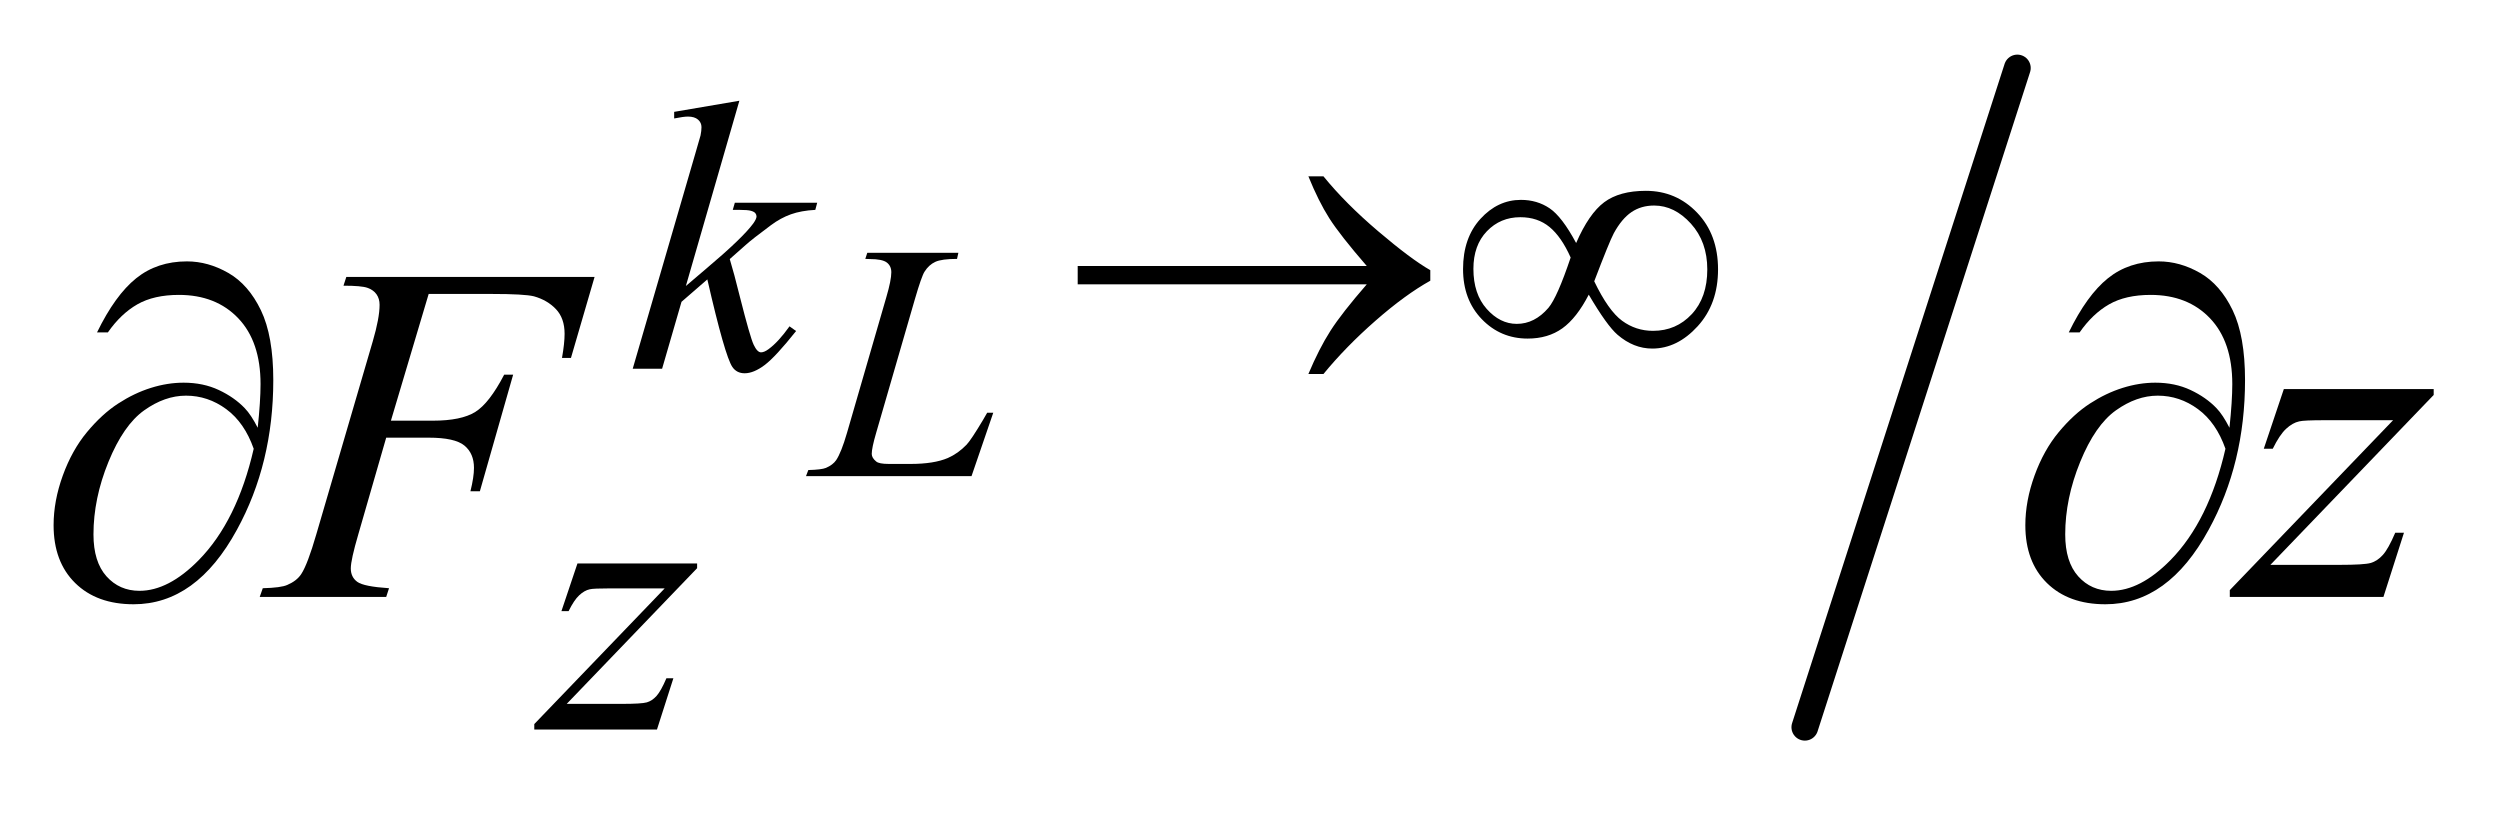 <?xml version="1.0" encoding="UTF-8"?>
<!DOCTYPE svg PUBLIC '-//W3C//DTD SVG 1.0//EN'
          'http://www.w3.org/TR/2001/REC-SVG-20010904/DTD/svg10.dtd'>
<svg stroke-dasharray="none" shape-rendering="auto" xmlns="http://www.w3.org/2000/svg" font-family="'Dialog'" text-rendering="auto" width="73" fill-opacity="1" color-interpolation="auto" color-rendering="auto" preserveAspectRatio="xMidYMid meet" font-size="12px" viewBox="0 0 73 24" fill="black" xmlns:xlink="http://www.w3.org/1999/xlink" stroke="black" image-rendering="auto" stroke-miterlimit="10" stroke-linecap="square" stroke-linejoin="miter" font-style="normal" stroke-width="1" height="24" stroke-dashoffset="0" font-weight="normal" stroke-opacity="1"
><!--Generated by the Batik Graphics2D SVG Generator--><defs id="genericDefs"
  /><g
  ><defs id="defs1"
    ><clipPath clipPathUnits="userSpaceOnUse" id="clipPath1"
      ><path d="M1.001 0.879 L47.254 0.879 L47.254 15.773 L1.001 15.773 L1.001 0.879 Z"
      /></clipPath
      ><clipPath clipPathUnits="userSpaceOnUse" id="clipPath2"
      ><path d="M32.089 28.081 L32.089 503.919 L1514.536 503.919 L1514.536 28.081 Z"
      /></clipPath
    ></defs
    ><g stroke-width="16" transform="scale(1.576,1.576) translate(-1.001,-0.879) matrix(0.031,0,0,0.031,0,0)" stroke-linejoin="round" stroke-linecap="round"
    ><line y2="463" fill="none" x1="1238" clip-path="url(#clipPath2)" x2="1111" y1="69"
    /></g
    ><g transform="matrix(0.049,0,0,0.049,-1.578,-1.385)"
    ><path d="M846.703 197.688 L674.422 197.688 L674.422 186.797 L846.703 186.797 Q830.75 168.375 824.352 158.32 Q817.953 148.266 811.891 133.344 L820.875 133.344 Q834.016 149.516 853.555 166.133 Q873.094 182.75 884.547 189.266 L884.547 195.547 Q869.609 203.859 851.922 219.359 Q834.234 234.859 820.875 251.141 L811.891 251.141 Q818.281 235.984 825.023 225.43 Q831.766 214.875 846.703 197.688 ZM971.453 173.094 Q979.078 155.578 988.18 148.781 Q997.281 141.984 1013 141.984 Q1031.078 141.984 1043.547 155.008 Q1056.016 168.031 1056.016 188.812 Q1056.016 209.359 1043.883 222.672 Q1031.75 235.984 1016.812 235.984 Q1005.703 235.984 996.156 227.781 Q989.859 222.391 978.969 203.859 Q971.781 217.797 963.25 223.914 Q954.719 230.031 942.578 230.031 Q926.406 230.031 915.234 218.461 Q904.062 206.891 904.062 188.594 Q904.062 170.062 914.398 158.719 Q924.734 147.375 938.547 147.375 Q948.203 147.375 955.617 152.375 Q963.031 157.375 971.453 173.094 ZM982.234 195.891 Q990.656 213.406 998.852 219.414 Q1007.047 225.422 1017.266 225.422 Q1031.078 225.422 1040.344 215.484 Q1049.609 205.547 1049.609 188.812 Q1049.609 172.312 1039.844 161.531 Q1030.078 150.75 1017.938 150.75 Q1010.188 150.75 1004.406 154.68 Q998.625 158.609 993.906 167.25 Q991.219 172.312 982.234 195.891 ZM968.188 181.734 Q962.688 169.391 955.609 163.547 Q948.531 157.703 938.203 157.703 Q926.297 157.703 918.266 166.07 Q910.234 174.438 910.234 188.484 Q910.234 203.422 918.156 212.344 Q926.078 221.266 936.078 221.266 Q946.734 221.266 954.938 211.719 Q960.219 205.438 968.188 181.734 Z" stroke="none" clip-path="url(#clipPath2)"
    /></g
    ><g transform="matrix(0.049,0,0,0.049,-1.578,-1.385)"
    ><path d="M185.781 283.172 Q187.469 267.281 187.469 257.156 Q187.469 231.844 174.18 217.922 Q160.891 204 138.812 204 Q123.906 204 114.062 209.625 Q104.219 215.25 96.484 226.359 L90.016 226.359 Q100.844 204.141 113.359 194.086 Q125.875 184.031 143.594 184.031 Q156.25 184.031 168.273 190.922 Q180.297 197.812 187.68 213.141 Q195.062 228.469 195.062 254.766 Q195.062 304.406 173.406 343.922 Q149.219 388.359 111.812 388.359 Q89.875 388.359 77.008 375.703 Q64.141 363.047 64.141 341.25 Q64.141 326.766 69.625 311.648 Q75.109 296.531 84.039 285.773 Q92.969 275.016 102.602 268.758 Q112.234 262.5 122.148 259.406 Q132.062 256.312 141.625 256.312 Q153.297 256.312 162.578 260.672 Q171.859 265.031 178.047 271.5 Q181.844 275.438 185.781 283.172 ZM183.391 295.688 Q177.906 280.078 167.008 272.062 Q156.109 264.047 143.031 264.047 Q130.375 264.047 118.07 272.836 Q105.766 281.625 96.836 303.492 Q87.906 325.359 87.906 346.734 Q87.906 363.047 95.641 371.695 Q103.375 380.344 115.328 380.344 Q132.625 380.344 150.625 362.062 Q173.547 338.719 183.391 295.688 ZM1360.781 283.172 Q1362.469 267.281 1362.469 257.156 Q1362.469 231.844 1349.18 217.922 Q1335.891 204 1313.812 204 Q1298.906 204 1289.062 209.625 Q1279.219 215.25 1271.484 226.359 L1265.016 226.359 Q1275.844 204.141 1288.359 194.086 Q1300.875 184.031 1318.594 184.031 Q1331.25 184.031 1343.273 190.922 Q1355.297 197.812 1362.68 213.141 Q1370.062 228.469 1370.062 254.766 Q1370.062 304.406 1348.406 343.922 Q1324.219 388.359 1286.812 388.359 Q1264.875 388.359 1252.008 375.703 Q1239.141 363.047 1239.141 341.25 Q1239.141 326.766 1244.625 311.648 Q1250.109 296.531 1259.039 285.773 Q1267.969 275.016 1277.602 268.758 Q1287.234 262.5 1297.148 259.406 Q1307.062 256.312 1316.625 256.312 Q1328.297 256.312 1337.578 260.672 Q1346.859 265.031 1353.047 271.5 Q1356.844 275.438 1360.781 283.172 ZM1358.391 295.688 Q1352.906 280.078 1342.008 272.062 Q1331.109 264.047 1318.031 264.047 Q1305.375 264.047 1293.07 272.836 Q1280.766 281.625 1271.836 303.492 Q1262.906 325.359 1262.906 346.734 Q1262.906 363.047 1270.641 371.695 Q1278.375 380.344 1290.328 380.344 Q1307.625 380.344 1325.625 362.062 Q1348.547 338.719 1358.391 295.688 Z" stroke="none" clip-path="url(#clipPath2)"
    /></g
    ><g transform="matrix(0.049,0,0,0.049,-1.578,-1.385)"
    ><path d="M611.156 312 L512.516 312 L513.891 308.375 Q521.75 308.172 524.391 307.094 Q528.516 305.328 530.484 302.484 Q533.531 297.969 536.953 286.188 L560.422 205.219 Q563.359 195.203 563.359 190.5 Q563.359 186.766 560.664 184.703 Q557.969 182.641 550.5 182.641 Q548.844 182.641 547.859 182.547 L549.031 178.922 L603.312 178.922 L602.516 182.547 Q593.391 182.547 589.562 184.312 Q585.734 186.078 583.188 190.109 Q581.422 192.75 577.391 206.594 L554.328 286.188 Q551.688 295.219 551.688 298.75 Q551.688 301.109 554.328 303.266 Q556 304.734 561.891 304.734 L574.75 304.734 Q588.781 304.734 597.031 301.203 Q603.109 298.547 608.219 293.25 Q610.969 290.312 617.938 278.625 L620.484 274.219 L624.109 274.219 L611.156 312 Z" stroke="none" clip-path="url(#clipPath2)"
    /></g
    ><g transform="matrix(0.049,0,0,0.049,-1.578,-1.385)"
    ><path d="M472.812 88.297 L440.922 198.703 L453.719 187.797 Q474.719 170.062 481.016 161.531 Q483.031 158.719 483.031 157.25 Q483.031 156.25 482.359 155.352 Q481.688 154.453 479.719 153.891 Q477.75 153.328 472.812 153.328 L468.875 153.328 L470.109 149.062 L519.188 149.062 L518.062 153.328 Q509.641 153.781 503.523 155.969 Q497.406 158.156 491.672 162.422 Q480.328 170.844 476.734 174.109 L467.078 182.641 Q469.547 190.719 473.141 205.219 Q479.219 229.25 481.344 233.734 Q483.484 238.234 485.719 238.234 Q487.641 238.234 490.219 236.312 Q496.062 232.047 502.688 222.734 L506.609 225.531 Q494.375 240.922 487.859 245.812 Q481.344 250.703 475.953 250.703 Q471.234 250.703 468.656 246.984 Q464.156 240.359 453.719 194.766 L438.328 208.125 L426.766 248 L409.25 248 L446.531 119.859 L449.672 108.969 Q450.234 106.156 450.234 104.031 Q450.234 101.328 448.156 99.531 Q446.078 97.734 442.156 97.734 Q439.562 97.734 433.953 98.859 L433.953 94.922 L472.812 88.297 Z" stroke="none" clip-path="url(#clipPath2)"
    /></g
    ><g transform="matrix(0.049,0,0,0.049,-1.578,-1.385)"
    ><path d="M376.312 364.062 L447.625 364.062 L447.625 366.859 L369.922 447.719 L402.828 447.719 Q414.5 447.719 417.648 446.82 Q420.797 445.922 423.43 443.008 Q426.062 440.094 429.328 432.453 L433.484 432.453 L423.703 463 L350.594 463 L350.594 459.75 L428.312 378.891 L395.969 378.891 Q385.75 378.891 383.609 379.438 Q380.469 380.125 377.383 382.984 Q374.297 385.844 371.031 392.469 L366.766 392.469 L376.312 364.062 Z" stroke="none" clip-path="url(#clipPath2)"
    /></g
    ><g transform="matrix(0.049,0,0,0.049,-1.578,-1.385)"
    ><path d="M287.656 203.438 L265.156 278.953 L290.188 278.953 Q307.062 278.953 315.43 273.75 Q323.797 268.547 332.656 251.531 L338 251.531 L318.172 321 L312.547 321 Q314.656 312.562 314.656 307.078 Q314.656 298.5 308.961 293.789 Q303.266 289.078 287.656 289.078 L262.344 289.078 L245.75 346.594 Q241.25 361.922 241.25 366.984 Q241.25 372.188 245.117 375 Q248.984 377.812 264.031 378.797 L262.344 384 L186.969 384 L188.797 378.797 Q199.766 378.516 203.422 376.828 Q209.047 374.438 211.719 370.359 Q215.516 364.594 220.719 346.594 L254.328 231.703 Q258.406 217.781 258.406 209.906 Q258.406 206.25 256.578 203.648 Q254.75 201.047 251.164 199.781 Q247.578 198.516 236.891 198.516 L238.578 193.312 L386.516 193.312 L372.453 241.547 L367.109 241.547 Q368.656 232.828 368.656 227.203 Q368.656 217.922 363.523 212.508 Q358.391 207.094 350.375 204.844 Q344.75 203.438 325.203 203.438 L287.656 203.438 ZM1393.188 260.109 L1482.484 260.109 L1482.484 263.625 L1385.172 364.875 L1426.375 364.875 Q1441 364.875 1444.938 363.75 Q1448.875 362.625 1452.18 358.969 Q1455.484 355.312 1459.562 345.75 L1464.766 345.75 L1452.531 384 L1360.984 384 L1360.984 379.922 L1458.297 278.672 L1417.797 278.672 Q1405 278.672 1402.328 279.375 Q1398.391 280.219 1394.523 283.805 Q1390.656 287.391 1386.578 295.688 L1381.234 295.688 L1393.188 260.109 Z" stroke="none" clip-path="url(#clipPath2)"
    /></g
  ></g
></svg
>
